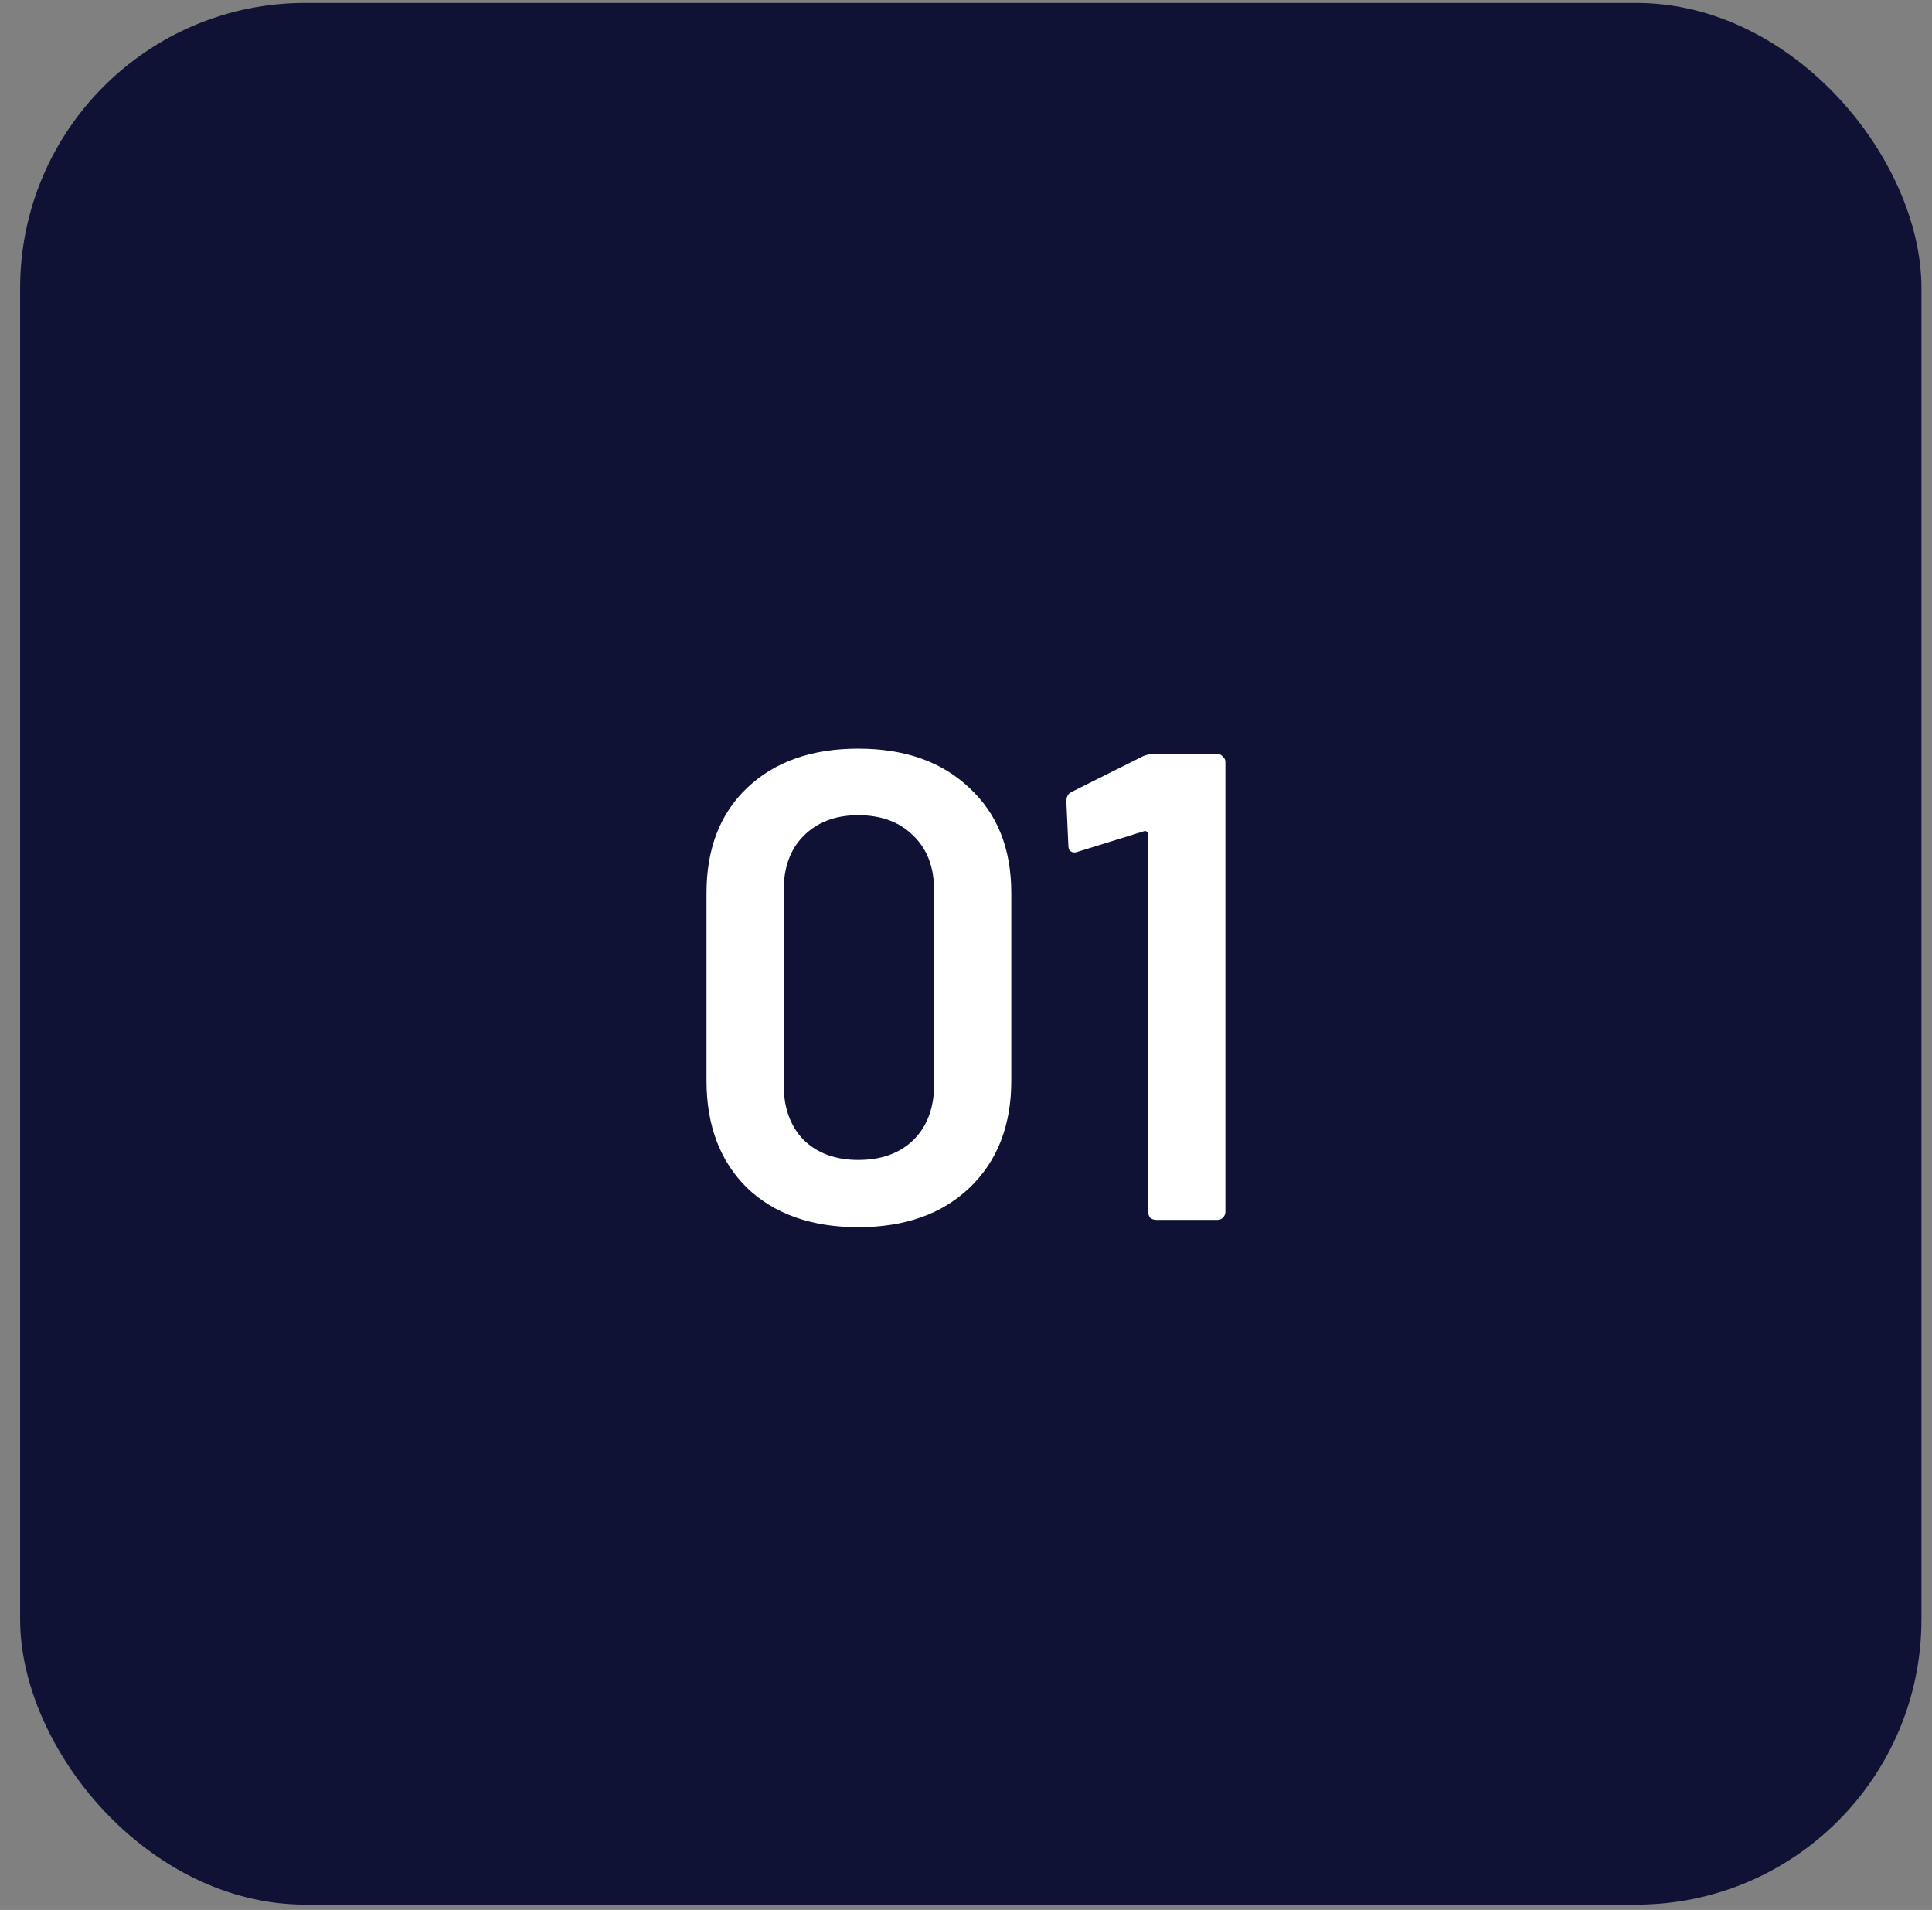 <svg width="86" height="85" viewBox="0 0 86 85" fill="none" xmlns="http://www.w3.org/2000/svg">
<rect x="0" y="0" width="86" height="85" fill="#808080" stroke="none"/>
<rect x="1.425" y="0.659" width="83.576" height="83.576" rx="12.166" fill="#0F1135"/>
<rect x="1.425" y="0.659" width="83.576" height="83.576" rx="12.166" stroke="#0F1135" stroke-width="1.058"/>
<path d="M38.203 54.615C36.129 54.615 34.48 54.032 33.256 52.867C32.051 51.682 31.449 50.093 31.449 48.098V39.745C31.449 37.77 32.051 36.21 33.256 35.065C34.48 33.899 36.129 33.317 38.203 33.317C40.276 33.317 41.925 33.899 43.15 35.065C44.394 36.21 45.016 37.77 45.016 39.745V48.098C45.016 50.093 44.394 51.682 43.15 52.867C41.925 54.032 40.276 54.615 38.203 54.615ZM38.203 51.623C39.23 51.623 40.049 51.327 40.661 50.734C41.273 50.122 41.58 49.303 41.58 48.276V39.626C41.58 38.599 41.273 37.79 40.661 37.197C40.049 36.585 39.23 36.279 38.203 36.279C37.196 36.279 36.386 36.585 35.774 37.197C35.181 37.79 34.885 38.599 34.885 39.626V48.276C34.885 49.303 35.181 50.122 35.774 50.734C36.386 51.327 37.196 51.623 38.203 51.623ZM50.903 33.643C51.061 33.583 51.209 33.554 51.348 33.554H54.191C54.29 33.554 54.369 33.593 54.428 33.672C54.507 33.731 54.547 33.81 54.547 33.909V53.934C54.547 54.032 54.507 54.121 54.428 54.2C54.369 54.259 54.29 54.289 54.191 54.289H51.466C51.367 54.289 51.279 54.259 51.2 54.2C51.14 54.121 51.111 54.032 51.111 53.934V37.108C51.111 37.069 51.091 37.039 51.051 37.02C51.012 36.98 50.972 36.97 50.933 36.99L47.971 37.908C47.931 37.928 47.882 37.938 47.823 37.938C47.744 37.938 47.675 37.908 47.615 37.849C47.576 37.79 47.556 37.711 47.556 37.612L47.467 35.657C47.467 35.459 47.546 35.321 47.704 35.242L50.903 33.643Z" fill="white"/>
</svg>
